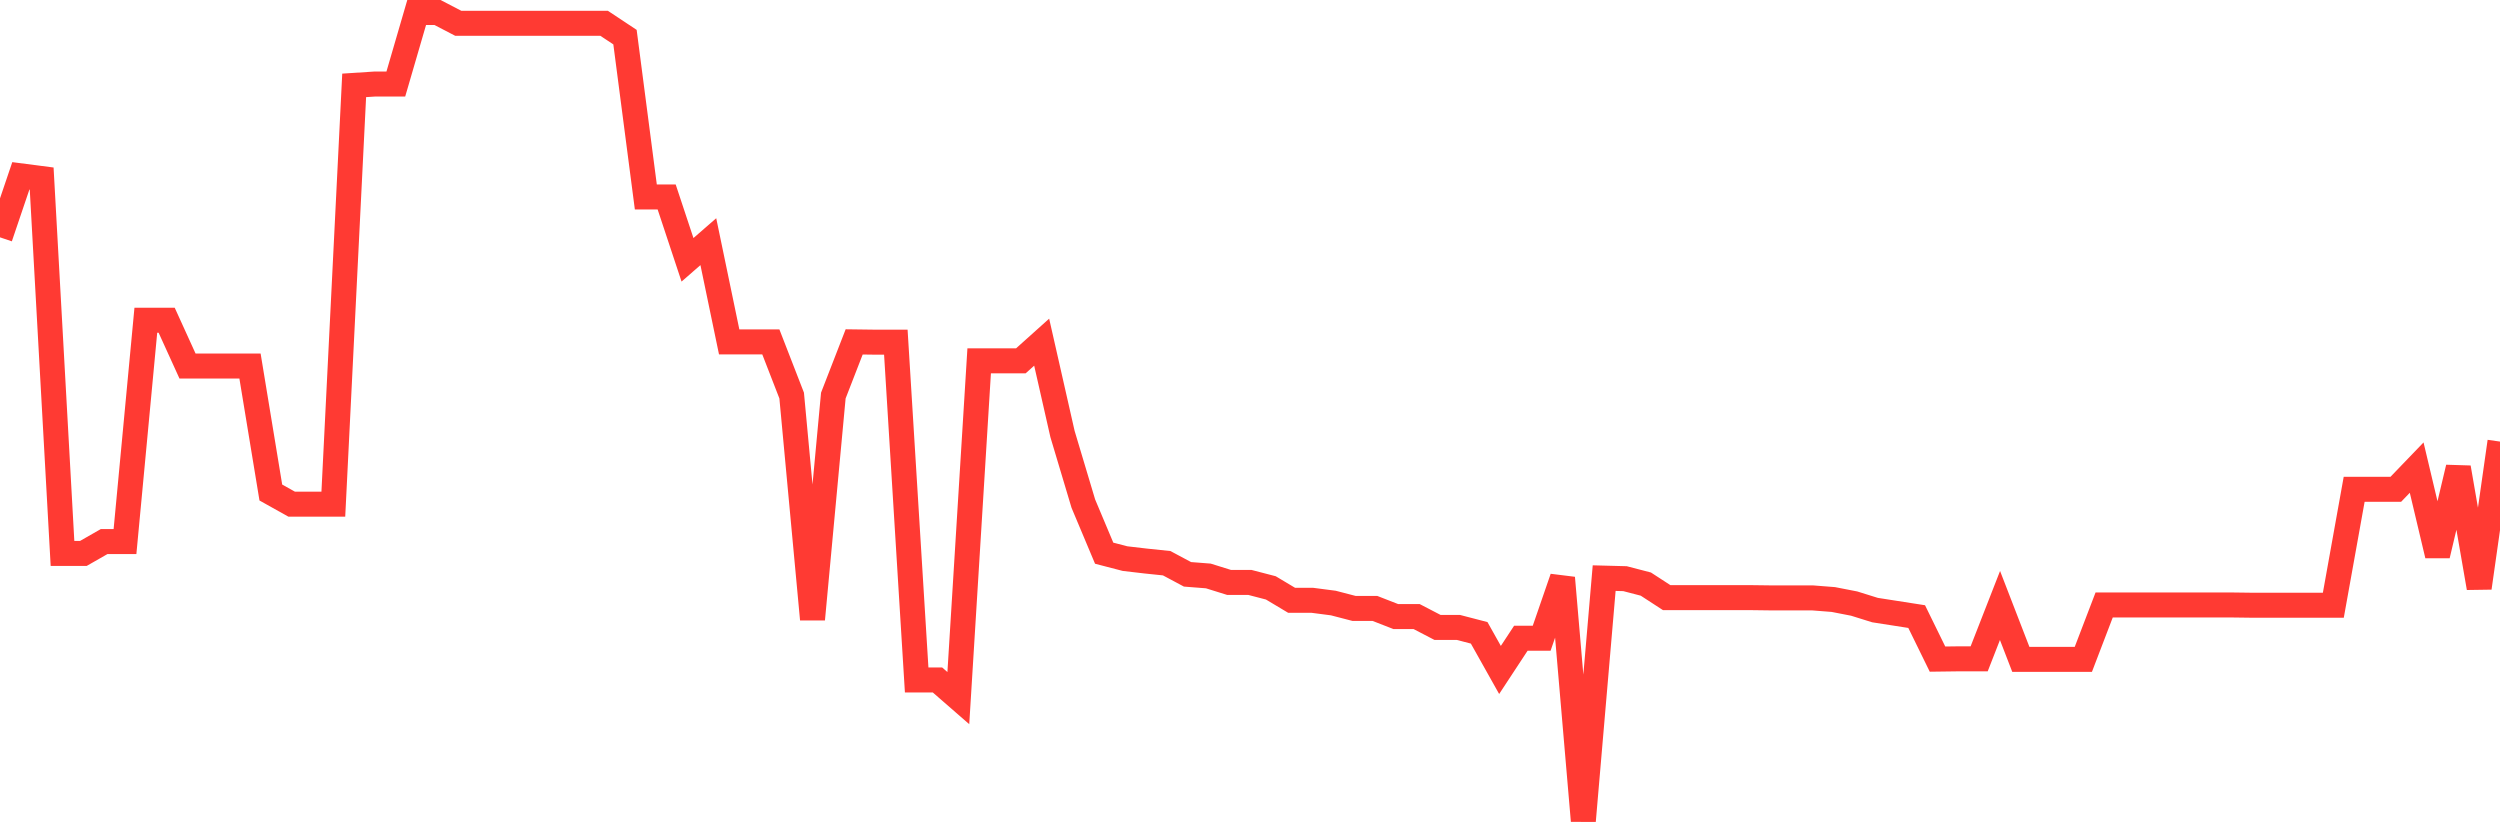 <svg
  xmlns="http://www.w3.org/2000/svg"
  xmlns:xlink="http://www.w3.org/1999/xlink"
  width="120"
  height="40"
  viewBox="0 0 120 40"
  preserveAspectRatio="none"
>
  <polyline
    points="0,11.392 1,8.441 2,8.571 3,26.566 4,26.566 5,25.994 6,25.994 7,15.371 8,15.371 9,17.568 10,17.568 11,17.568 12,17.568 13,23.641 14,24.2 15,24.2 16,24.2 17,4.098 18,4.033 19,4.033 20,0.6 21,0.6 22,1.12 23,1.12 24,1.12 25,1.12 26,1.12 27,1.12 28,1.12 29,1.12 30,1.783 31,9.455 32,9.455 33,12.471 34,11.6 35,16.411 36,16.411 37,16.411 38,18.986 39,29.726 40,18.986 41,16.411 42,16.424 43,16.424 44,32.639 45,32.639 46,33.51 47,17.321 48,17.321 49,17.321 50,16.424 51,20.832 52,24.174 53,26.553 54,26.813 55,26.93 56,27.034 57,27.568 58,27.646 59,27.958 60,27.958 61,28.218 62,28.816 63,28.816 64,28.946 65,29.206 66,29.206 67,29.596 68,29.596 69,30.116 70,30.116 71,30.376 72,32.158 73,30.636 74,30.636 75,27.737 76,39.4 77,27.75 78,27.776 79,28.036 80,28.686 81,28.686 82,28.686 83,28.686 84,28.686 85,28.699 86,28.699 87,28.699 88,28.777 89,28.972 90,29.284 91,29.44 92,29.596 93,31.637 94,31.624 95,31.624 96,29.063 97,31.65 98,31.65 99,31.65 100,31.65 101,29.037 102,29.037 103,29.037 104,29.037 105,29.037 106,29.037 107,29.037 108,29.05 109,29.05 110,29.05 111,29.05 112,29.05 113,23.485 114,23.485 115,23.485 116,22.445 117,26.657 118,22.445 119,28.218 120,21.196"
    fill="none"
    stroke="#ff3a33"
    stroke-width="1.2"
  >
  </polyline>
</svg>